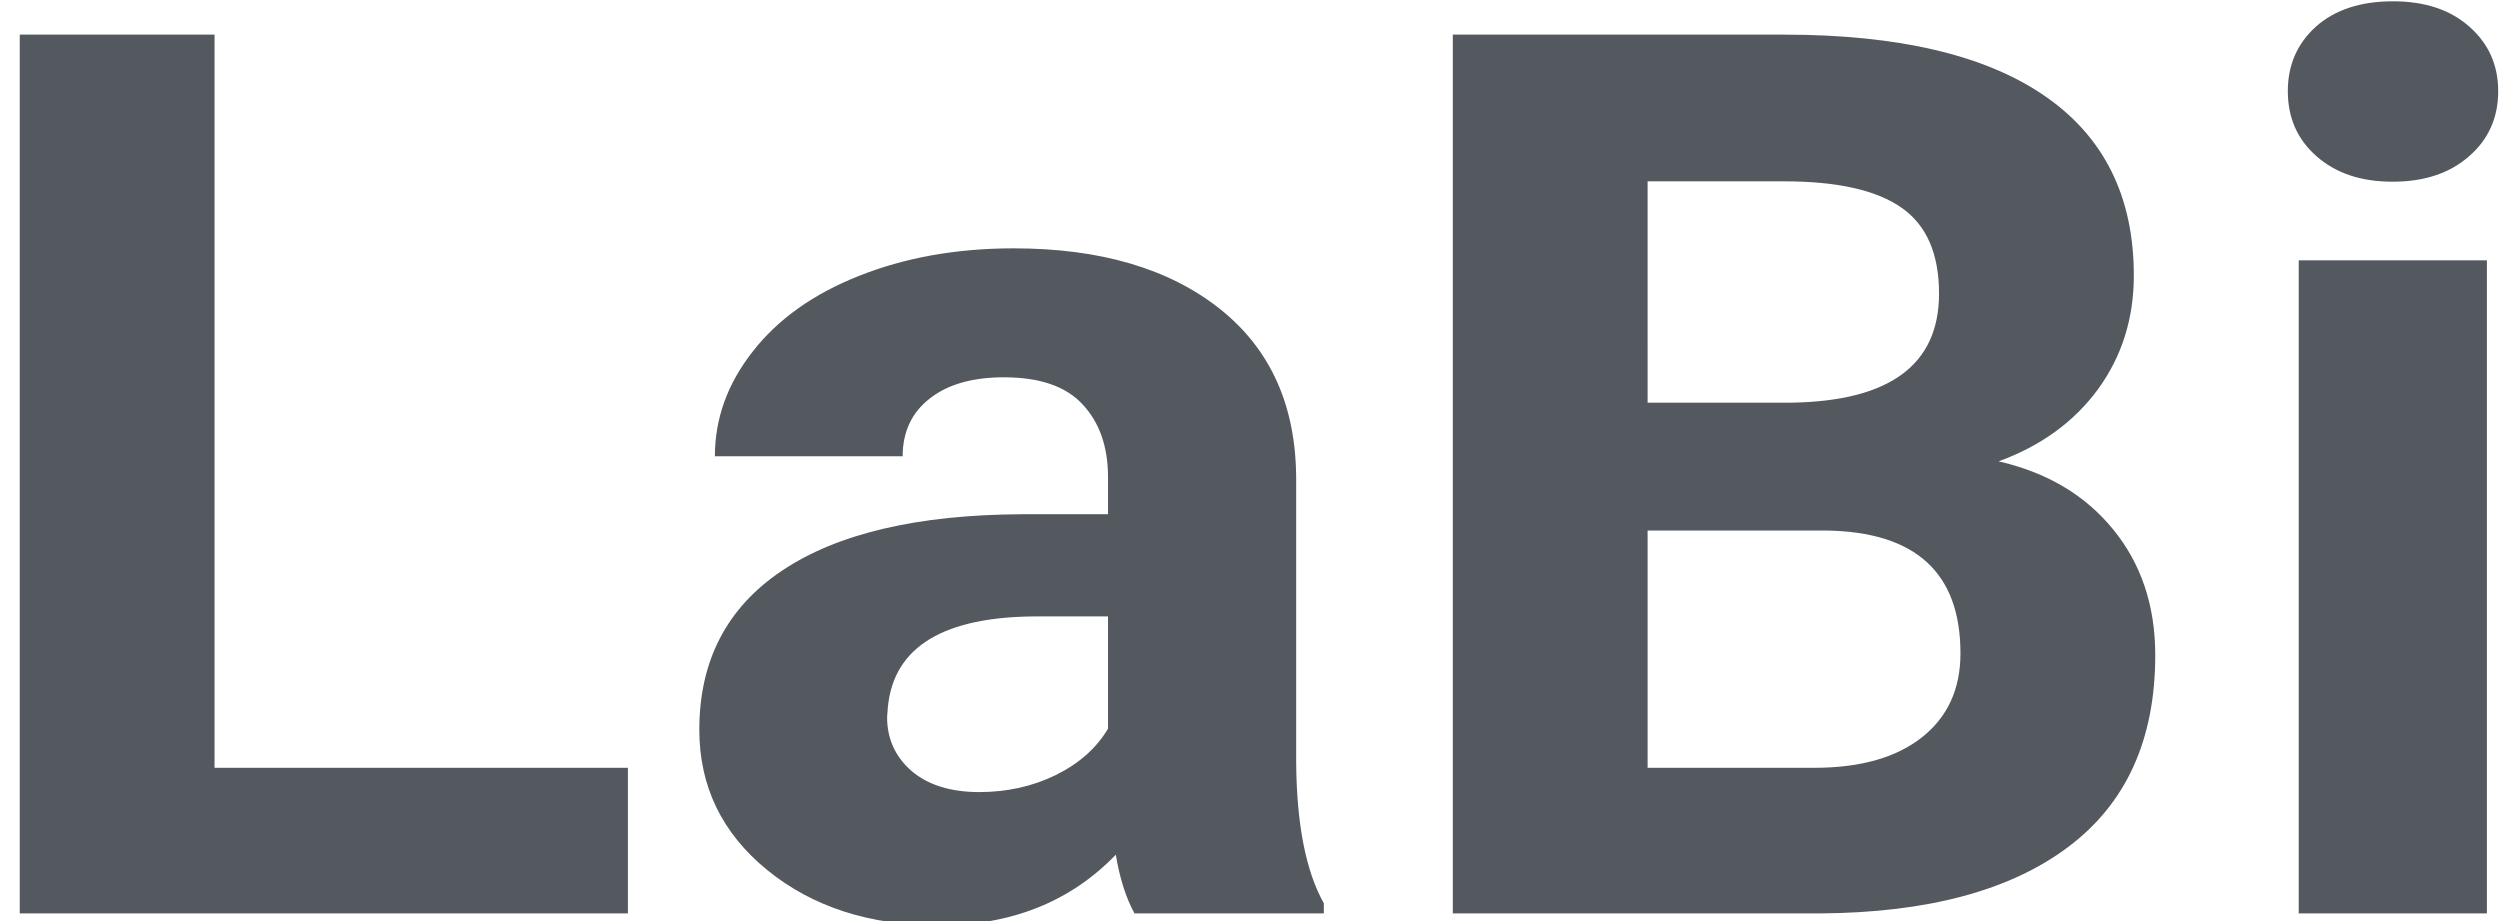 <?xml version="1.0" encoding="UTF-8" standalone="no"?>
<!-- Created with Inkscape (http://www.inkscape.org/) -->

<svg
   version="1.1"
   id="svg1"
   width="499.999"
   height="184.241"
   viewBox="0 0 499.999 184.241"
   sodipodi:docname="labi.svg"
   inkscape:export-filename="labi.svg"
   inkscape:export-xdpi="482.90497"
   inkscape:export-ydpi="482.90497"
   xmlns:inkscape="http://www.inkscape.org/namespaces/inkscape"
   xmlns:sodipodi="http://sodipodi.sourceforge.net/DTD/sodipodi-0.dtd"
   xmlns="http://www.w3.org/2000/svg"
   xmlns:svg="http://www.w3.org/2000/svg">
  <defs
     id="defs1" />
  <sodipodi:namedview
     id="namedview1"
     pagecolor="#ffffff"
     bordercolor="#000000"
     borderopacity="0.25"
     inkscape:showpageshadow="2"
     inkscape:pageopacity="0.0"
     inkscape:pagecheckerboard="0"
     inkscape:deskcolor="#d1d1d1">
    <inkscape:page
       x="0"
       y="0"
       inkscape:label="1"
       id="page1"
       width="499.999"
       height="184.241"
       margin="0"
       bleed="0" />
  </sodipodi:namedview>
  <g
     id="g1"
     inkscape:groupmode="layer"
     inkscape:label="1">
    <path
       id="path1"
       d="M 42.909,153.56 H 125.583 v 29.124 H 3.949 V 6.925 H 42.909 Z m 183.99,29.124 c -1.714,-3.133 -2.961,-7.046 -3.74,-11.737 -9.097,9.418 -20.922,14.127 -35.454,14.127 -13.772,0 -25.207,-3.695 -34.285,-11.085 -9.039,-7.39 -13.558,-16.736 -13.558,-28.037 0,-13.801 5.493,-24.415 16.519,-31.805 11.065,-7.426 27.038,-11.193 47.921,-11.302 h 17.298 v -7.462 c 0,-6.031 -1.695,-10.867 -5.065,-14.49 -3.331,-3.622 -8.571,-5.434 -15.74,-5.434 -6.351,0 -11.298,1.431 -14.883,4.274 -3.584,2.807 -5.377,6.647 -5.377,11.519 h -37.558 c 0,-7.535 2.513,-14.508 7.558,-20.937 5.026,-6.466 12.117,-11.519 21.272,-15.142 9.195,-3.659 19.5,-5.506 30.934,-5.506 17.298,0 31.032,4.039 41.22,12.099 10.169,8.078 15.272,19.452 15.272,34.123 v 56.582 c 0.097,12.425 1.948,21.807 5.532,28.182 v 2.029 z m -31.012,-24.27 c 5.493,0 10.597,-1.123 15.272,-3.405 4.675,-2.318 8.143,-5.397 10.441,-9.273 v -22.459 h -14.026 c -18.818,0 -28.811,6.049 -29.999,18.112 l -0.156,2.029 c 0,4.347 1.636,7.951 4.909,10.795 3.312,2.807 7.831,4.202 13.558,4.202 z m 94.673,24.27 V 6.925 h 66.232 c 22.909,0 40.285,4.093 52.129,12.244 11.883,8.169 17.844,20.141 17.844,35.934 0,8.603 -2.396,16.192 -7.169,22.749 -4.792,6.52 -11.415,11.338 -19.87,14.417 9.701,2.228 17.337,6.774 22.909,13.62 5.61,6.864 8.415,15.25 8.415,25.139 0,16.917 -5.825,29.704 -17.454,38.397 -11.591,8.694 -28.11,13.113 -49.557,13.258 z m 38.96,-76.578 v 47.453 h 33.35 c 9.195,0 16.363,-2.029 21.506,-6.086 5.143,-4.057 7.714,-9.654 7.714,-16.808 0,-16.12 -8.961,-24.306 -26.883,-24.56 z m 0,-25.574 h 28.831 c 19.636,-0.326 29.454,-7.607 29.454,-21.807 0,-7.969 -2.493,-13.693 -7.48,-17.17 -4.987,-3.514 -12.837,-5.289 -23.532,-5.289 H 329.52 Z M 497.38,182.684 H 459.745 V 52.06 H 497.38 Z M 457.563,18.227 c 0,-5.216 1.87,-9.509 5.61,-12.896 3.779,-3.369 8.922,-5.071 15.428,-5.071 6.389,0 11.474,1.703 15.272,5.071 3.838,3.387 5.766,7.679 5.766,12.896 0,5.325 -1.948,9.672 -5.844,13.041 -3.857,3.387 -8.941,5.071 -15.272,5.071 -6.292,0 -11.357,-1.684 -15.194,-5.071 -3.857,-3.369 -5.766,-7.716 -5.766,-13.041 z m 0,0"
       style="fill:#53595e;fill-opacity:1;fill-rule:nonzero;stroke:none;stroke-width:6.411"
       aria-label="LaBi" />
  </g>
</svg>
